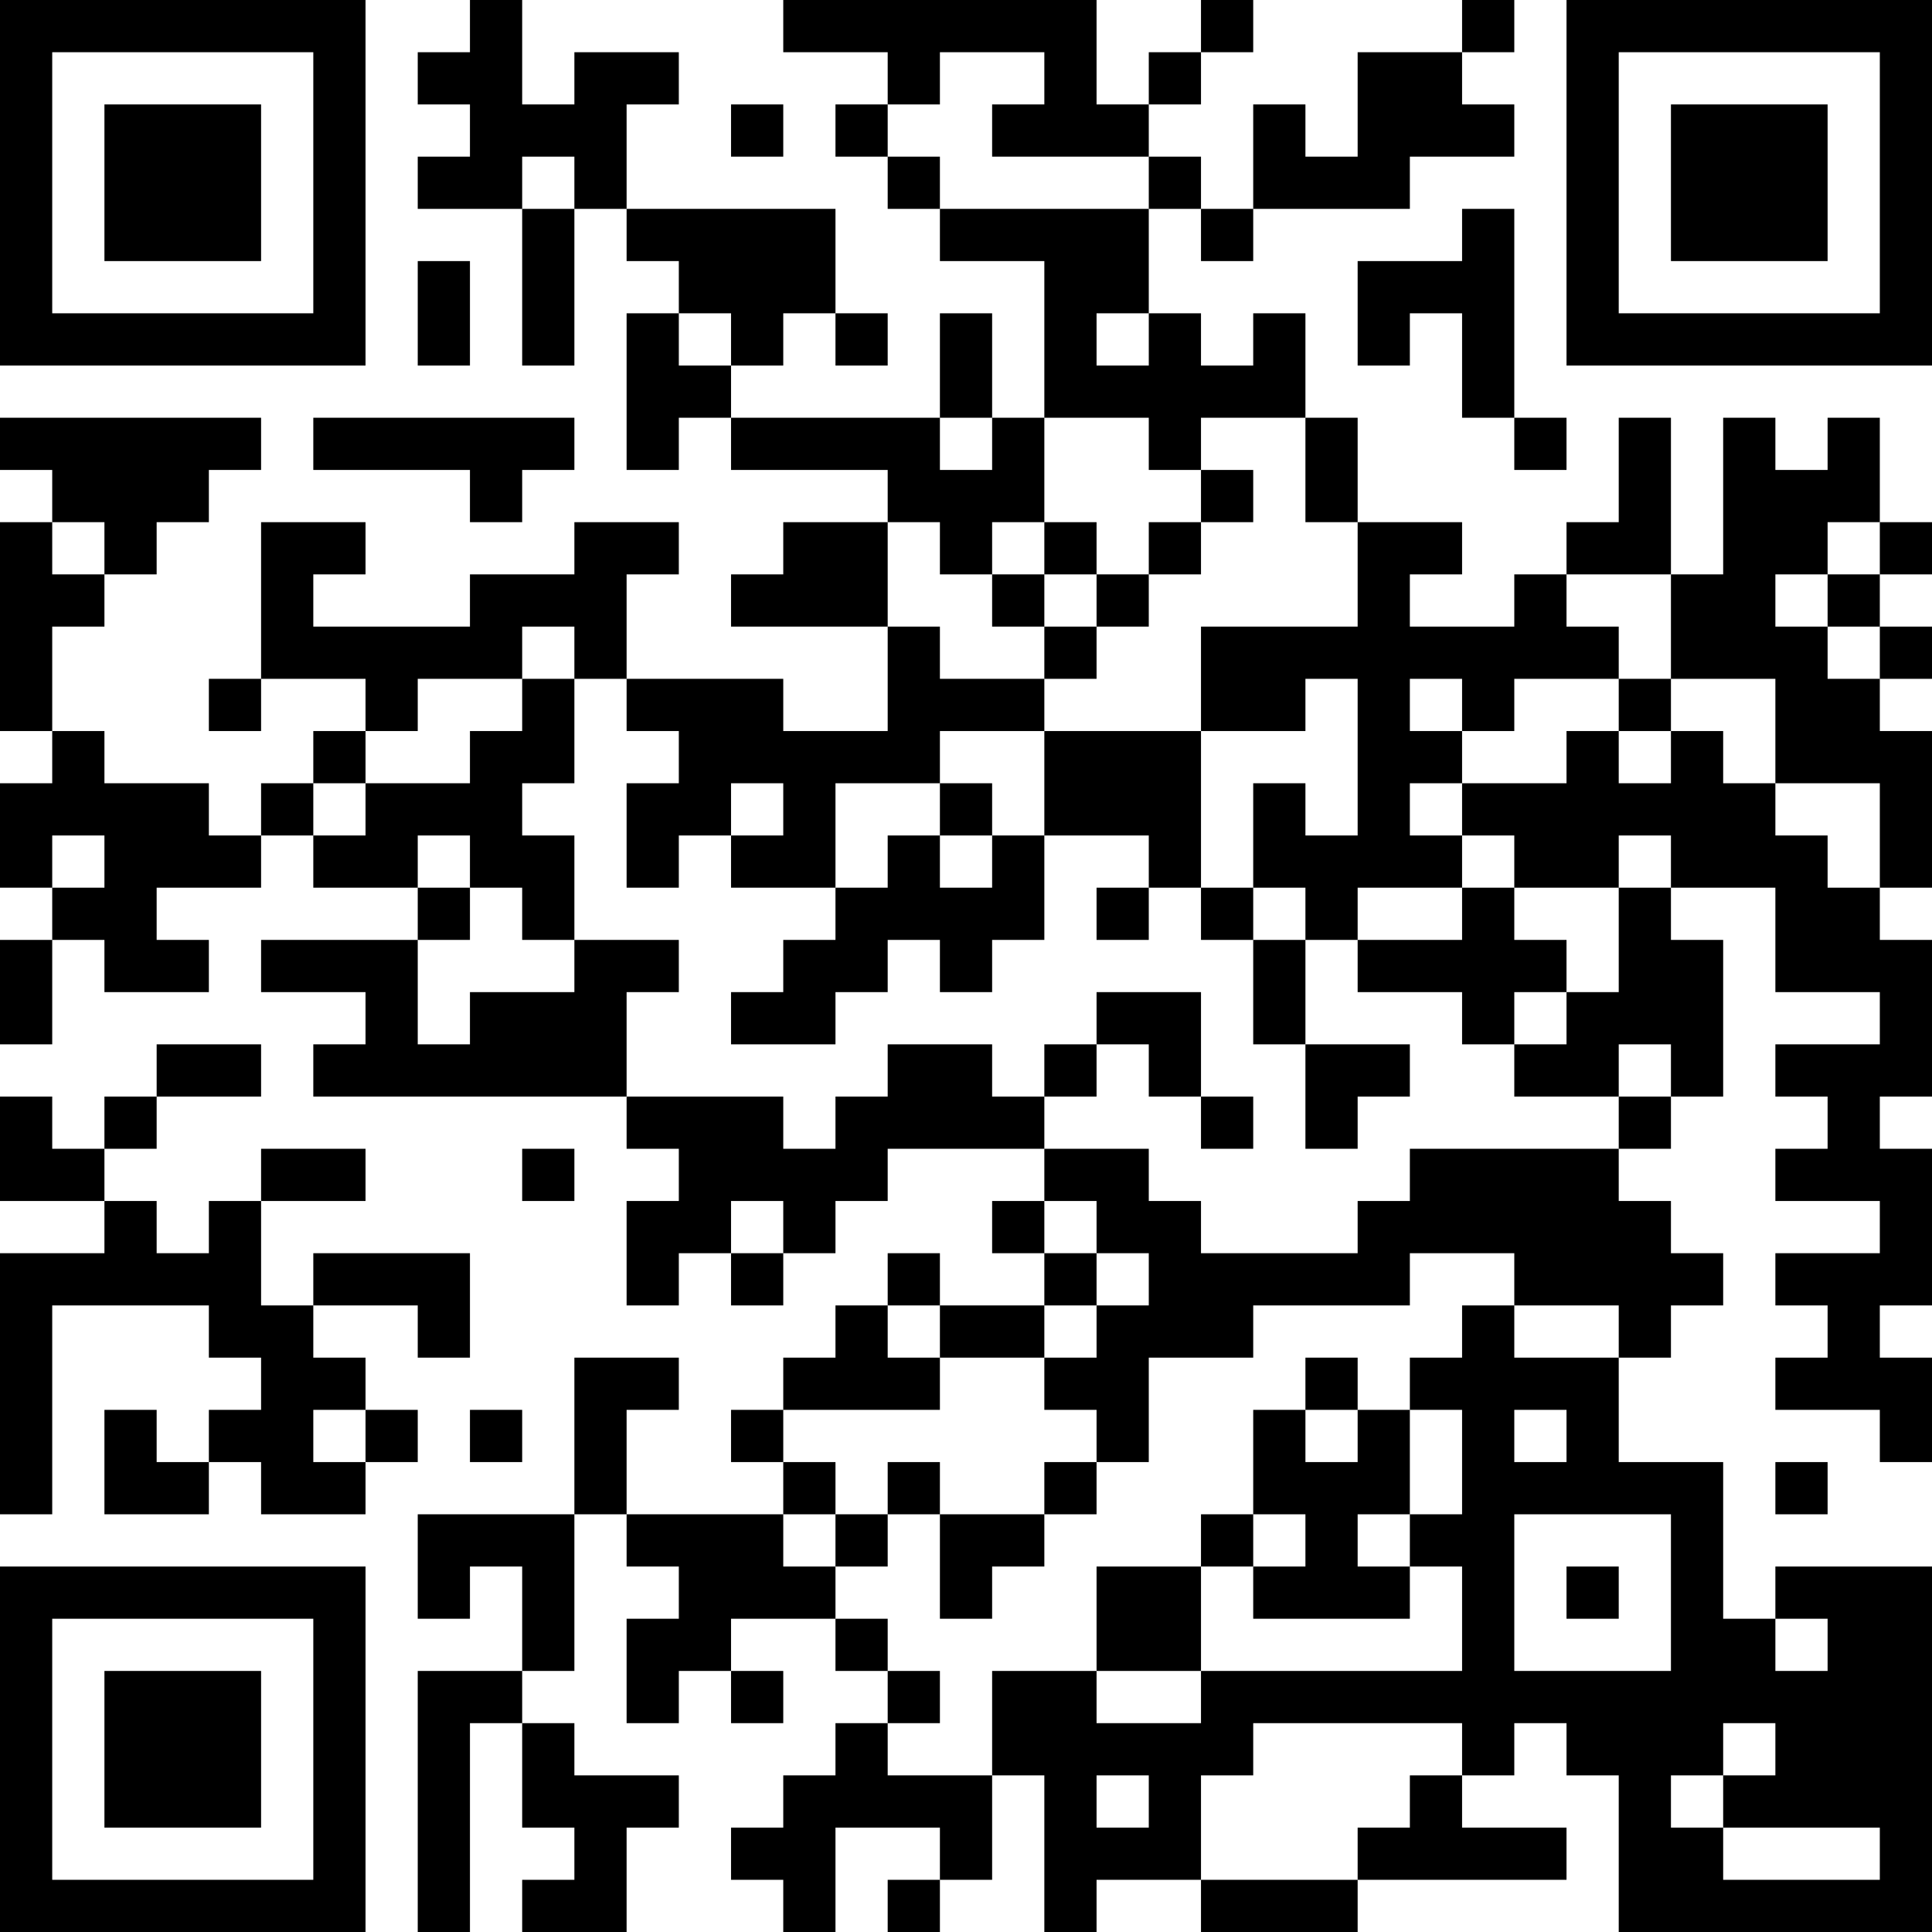 <?xml version="1.0" encoding="UTF-8"?>
<svg xmlns="http://www.w3.org/2000/svg" version="1.1" width="400" height="400" viewBox="0 0 400 400"><rect x="0" y="0" width="400" height="400" fill="#ffffff"/><g transform="scale(10.811)"><g transform="translate(0,0)"><path fill-rule="evenodd" d="M9 0L9 1L8 1L8 2L9 2L9 3L8 3L8 4L10 4L10 7L11 7L11 4L12 4L12 5L13 5L13 6L12 6L12 9L13 9L13 8L14 8L14 9L17 9L17 10L15 10L15 11L14 11L14 12L17 12L17 14L15 14L15 13L12 13L12 11L13 11L13 10L11 10L11 11L9 11L9 12L6 12L6 11L7 11L7 10L5 10L5 13L4 13L4 14L5 14L5 13L7 13L7 14L6 14L6 15L5 15L5 16L4 16L4 15L2 15L2 14L1 14L1 12L2 12L2 11L3 11L3 10L4 10L4 9L5 9L5 8L0 8L0 9L1 9L1 10L0 10L0 14L1 14L1 15L0 15L0 17L1 17L1 18L0 18L0 20L1 20L1 18L2 18L2 19L4 19L4 18L3 18L3 17L5 17L5 16L6 16L6 17L8 17L8 18L5 18L5 19L7 19L7 20L6 20L6 21L12 21L12 22L13 22L13 23L12 23L12 25L13 25L13 24L14 24L14 25L15 25L15 24L16 24L16 23L17 23L17 22L20 22L20 23L19 23L19 24L20 24L20 25L18 25L18 24L17 24L17 25L16 25L16 26L15 26L15 27L14 27L14 28L15 28L15 29L12 29L12 27L13 27L13 26L11 26L11 29L8 29L8 31L9 31L9 30L10 30L10 32L8 32L8 37L9 37L9 33L10 33L10 35L11 35L11 36L10 36L10 37L12 37L12 35L13 35L13 34L11 34L11 33L10 33L10 32L11 32L11 29L12 29L12 30L13 30L13 31L12 31L12 33L13 33L13 32L14 32L14 33L15 33L15 32L14 32L14 31L16 31L16 32L17 32L17 33L16 33L16 34L15 34L15 35L14 35L14 36L15 36L15 37L16 37L16 35L18 35L18 36L17 36L17 37L18 37L18 36L19 36L19 34L20 34L20 37L21 37L21 36L23 36L23 37L26 37L26 36L30 36L30 35L28 35L28 34L29 34L29 33L30 33L30 34L31 34L31 37L37 37L37 30L34 30L34 31L33 31L33 28L31 28L31 26L32 26L32 25L33 25L33 24L32 24L32 23L31 23L31 22L32 22L32 21L33 21L33 18L32 18L32 17L34 17L34 19L36 19L36 20L34 20L34 21L35 21L35 22L34 22L34 23L36 23L36 24L34 24L34 25L35 25L35 26L34 26L34 27L36 27L36 28L37 28L37 26L36 26L36 25L37 25L37 22L36 22L36 21L37 21L37 18L36 18L36 17L37 17L37 14L36 14L36 13L37 13L37 12L36 12L36 11L37 11L37 10L36 10L36 8L35 8L35 9L34 9L34 8L33 8L33 11L32 11L32 8L31 8L31 10L30 10L30 11L29 11L29 12L27 12L27 11L28 11L28 10L26 10L26 8L25 8L25 6L24 6L24 7L23 7L23 6L22 6L22 4L23 4L23 5L24 5L24 4L27 4L27 3L29 3L29 2L28 2L28 1L29 1L29 0L28 0L28 1L26 1L26 3L25 3L25 2L24 2L24 4L23 4L23 3L22 3L22 2L23 2L23 1L24 1L24 0L23 0L23 1L22 1L22 2L21 2L21 0L15 0L15 1L17 1L17 2L16 2L16 3L17 3L17 4L18 4L18 5L20 5L20 8L19 8L19 6L18 6L18 8L14 8L14 7L15 7L15 6L16 6L16 7L17 7L17 6L16 6L16 4L12 4L12 2L13 2L13 1L11 1L11 2L10 2L10 0ZM18 1L18 2L17 2L17 3L18 3L18 4L22 4L22 3L19 3L19 2L20 2L20 1ZM14 2L14 3L15 3L15 2ZM10 3L10 4L11 4L11 3ZM28 4L28 5L26 5L26 7L27 7L27 6L28 6L28 8L29 8L29 9L30 9L30 8L29 8L29 4ZM8 5L8 7L9 7L9 5ZM13 6L13 7L14 7L14 6ZM21 6L21 7L22 7L22 6ZM6 8L6 9L9 9L9 10L10 10L10 9L11 9L11 8ZM18 8L18 9L19 9L19 8ZM20 8L20 10L19 10L19 11L18 11L18 10L17 10L17 12L18 12L18 13L20 13L20 14L18 14L18 15L16 15L16 17L14 17L14 16L15 16L15 15L14 15L14 16L13 16L13 17L12 17L12 15L13 15L13 14L12 14L12 13L11 13L11 12L10 12L10 13L8 13L8 14L7 14L7 15L6 15L6 16L7 16L7 15L9 15L9 14L10 14L10 13L11 13L11 15L10 15L10 16L11 16L11 18L10 18L10 17L9 17L9 16L8 16L8 17L9 17L9 18L8 18L8 20L9 20L9 19L11 19L11 18L13 18L13 19L12 19L12 21L15 21L15 22L16 22L16 21L17 21L17 20L19 20L19 21L20 21L20 22L22 22L22 23L23 23L23 24L26 24L26 23L27 23L27 22L31 22L31 21L32 21L32 20L31 20L31 21L29 21L29 20L30 20L30 19L31 19L31 17L32 17L32 16L31 16L31 17L29 17L29 16L28 16L28 15L30 15L30 14L31 14L31 15L32 15L32 14L33 14L33 15L34 15L34 16L35 16L35 17L36 17L36 15L34 15L34 13L32 13L32 11L30 11L30 12L31 12L31 13L29 13L29 14L28 14L28 13L27 13L27 14L28 14L28 15L27 15L27 16L28 16L28 17L26 17L26 18L25 18L25 17L24 17L24 15L25 15L25 16L26 16L26 13L25 13L25 14L23 14L23 12L26 12L26 10L25 10L25 8L23 8L23 9L22 9L22 8ZM23 9L23 10L22 10L22 11L21 11L21 10L20 10L20 11L19 11L19 12L20 12L20 13L21 13L21 12L22 12L22 11L23 11L23 10L24 10L24 9ZM1 10L1 11L2 11L2 10ZM35 10L35 11L34 11L34 12L35 12L35 13L36 13L36 12L35 12L35 11L36 11L36 10ZM20 11L20 12L21 12L21 11ZM31 13L31 14L32 14L32 13ZM20 14L20 16L19 16L19 15L18 15L18 16L17 16L17 17L16 17L16 18L15 18L15 19L14 19L14 20L16 20L16 19L17 19L17 18L18 18L18 19L19 19L19 18L20 18L20 16L22 16L22 17L21 17L21 18L22 18L22 17L23 17L23 18L24 18L24 20L25 20L25 22L26 22L26 21L27 21L27 20L25 20L25 18L24 18L24 17L23 17L23 14ZM1 16L1 17L2 17L2 16ZM18 16L18 17L19 17L19 16ZM28 17L28 18L26 18L26 19L28 19L28 20L29 20L29 19L30 19L30 18L29 18L29 17ZM21 19L21 20L20 20L20 21L21 21L21 20L22 20L22 21L23 21L23 22L24 22L24 21L23 21L23 19ZM3 20L3 21L2 21L2 22L1 22L1 21L0 21L0 23L2 23L2 24L0 24L0 29L1 29L1 25L4 25L4 26L5 26L5 27L4 27L4 28L3 28L3 27L2 27L2 29L4 29L4 28L5 28L5 29L7 29L7 28L8 28L8 27L7 27L7 26L6 26L6 25L8 25L8 26L9 26L9 24L6 24L6 25L5 25L5 23L7 23L7 22L5 22L5 23L4 23L4 24L3 24L3 23L2 23L2 22L3 22L3 21L5 21L5 20ZM10 22L10 23L11 23L11 22ZM14 23L14 24L15 24L15 23ZM20 23L20 24L21 24L21 25L20 25L20 26L18 26L18 25L17 25L17 26L18 26L18 27L15 27L15 28L16 28L16 29L15 29L15 30L16 30L16 31L17 31L17 32L18 32L18 33L17 33L17 34L19 34L19 32L21 32L21 33L23 33L23 32L28 32L28 30L27 30L27 29L28 29L28 27L27 27L27 26L28 26L28 25L29 25L29 26L31 26L31 25L29 25L29 24L27 24L27 25L24 25L24 26L22 26L22 28L21 28L21 27L20 27L20 26L21 26L21 25L22 25L22 24L21 24L21 23ZM25 26L25 27L24 27L24 29L23 29L23 30L21 30L21 32L23 32L23 30L24 30L24 31L27 31L27 30L26 30L26 29L27 29L27 27L26 27L26 26ZM6 27L6 28L7 28L7 27ZM9 27L9 28L10 28L10 27ZM25 27L25 28L26 28L26 27ZM29 27L29 28L30 28L30 27ZM17 28L17 29L16 29L16 30L17 30L17 29L18 29L18 31L19 31L19 30L20 30L20 29L21 29L21 28L20 28L20 29L18 29L18 28ZM34 28L34 29L35 29L35 28ZM24 29L24 30L25 30L25 29ZM29 29L29 32L32 32L32 29ZM30 30L30 31L31 31L31 30ZM34 31L34 32L35 32L35 31ZM24 33L24 34L23 34L23 36L26 36L26 35L27 35L27 34L28 34L28 33ZM33 33L33 34L32 34L32 35L33 35L33 36L36 36L36 35L33 35L33 34L34 34L34 33ZM21 34L21 35L22 35L22 34ZM0 0L0 7L7 7L7 0ZM1 1L1 6L6 6L6 1ZM2 2L2 5L5 5L5 2ZM30 0L30 7L37 7L37 0ZM31 1L31 6L36 6L36 1ZM32 2L32 5L35 5L35 2ZM0 30L0 37L7 37L7 30ZM1 31L1 36L6 36L6 31ZM2 32L2 35L5 35L5 32Z" fill="#000000"/></g></g></svg>
